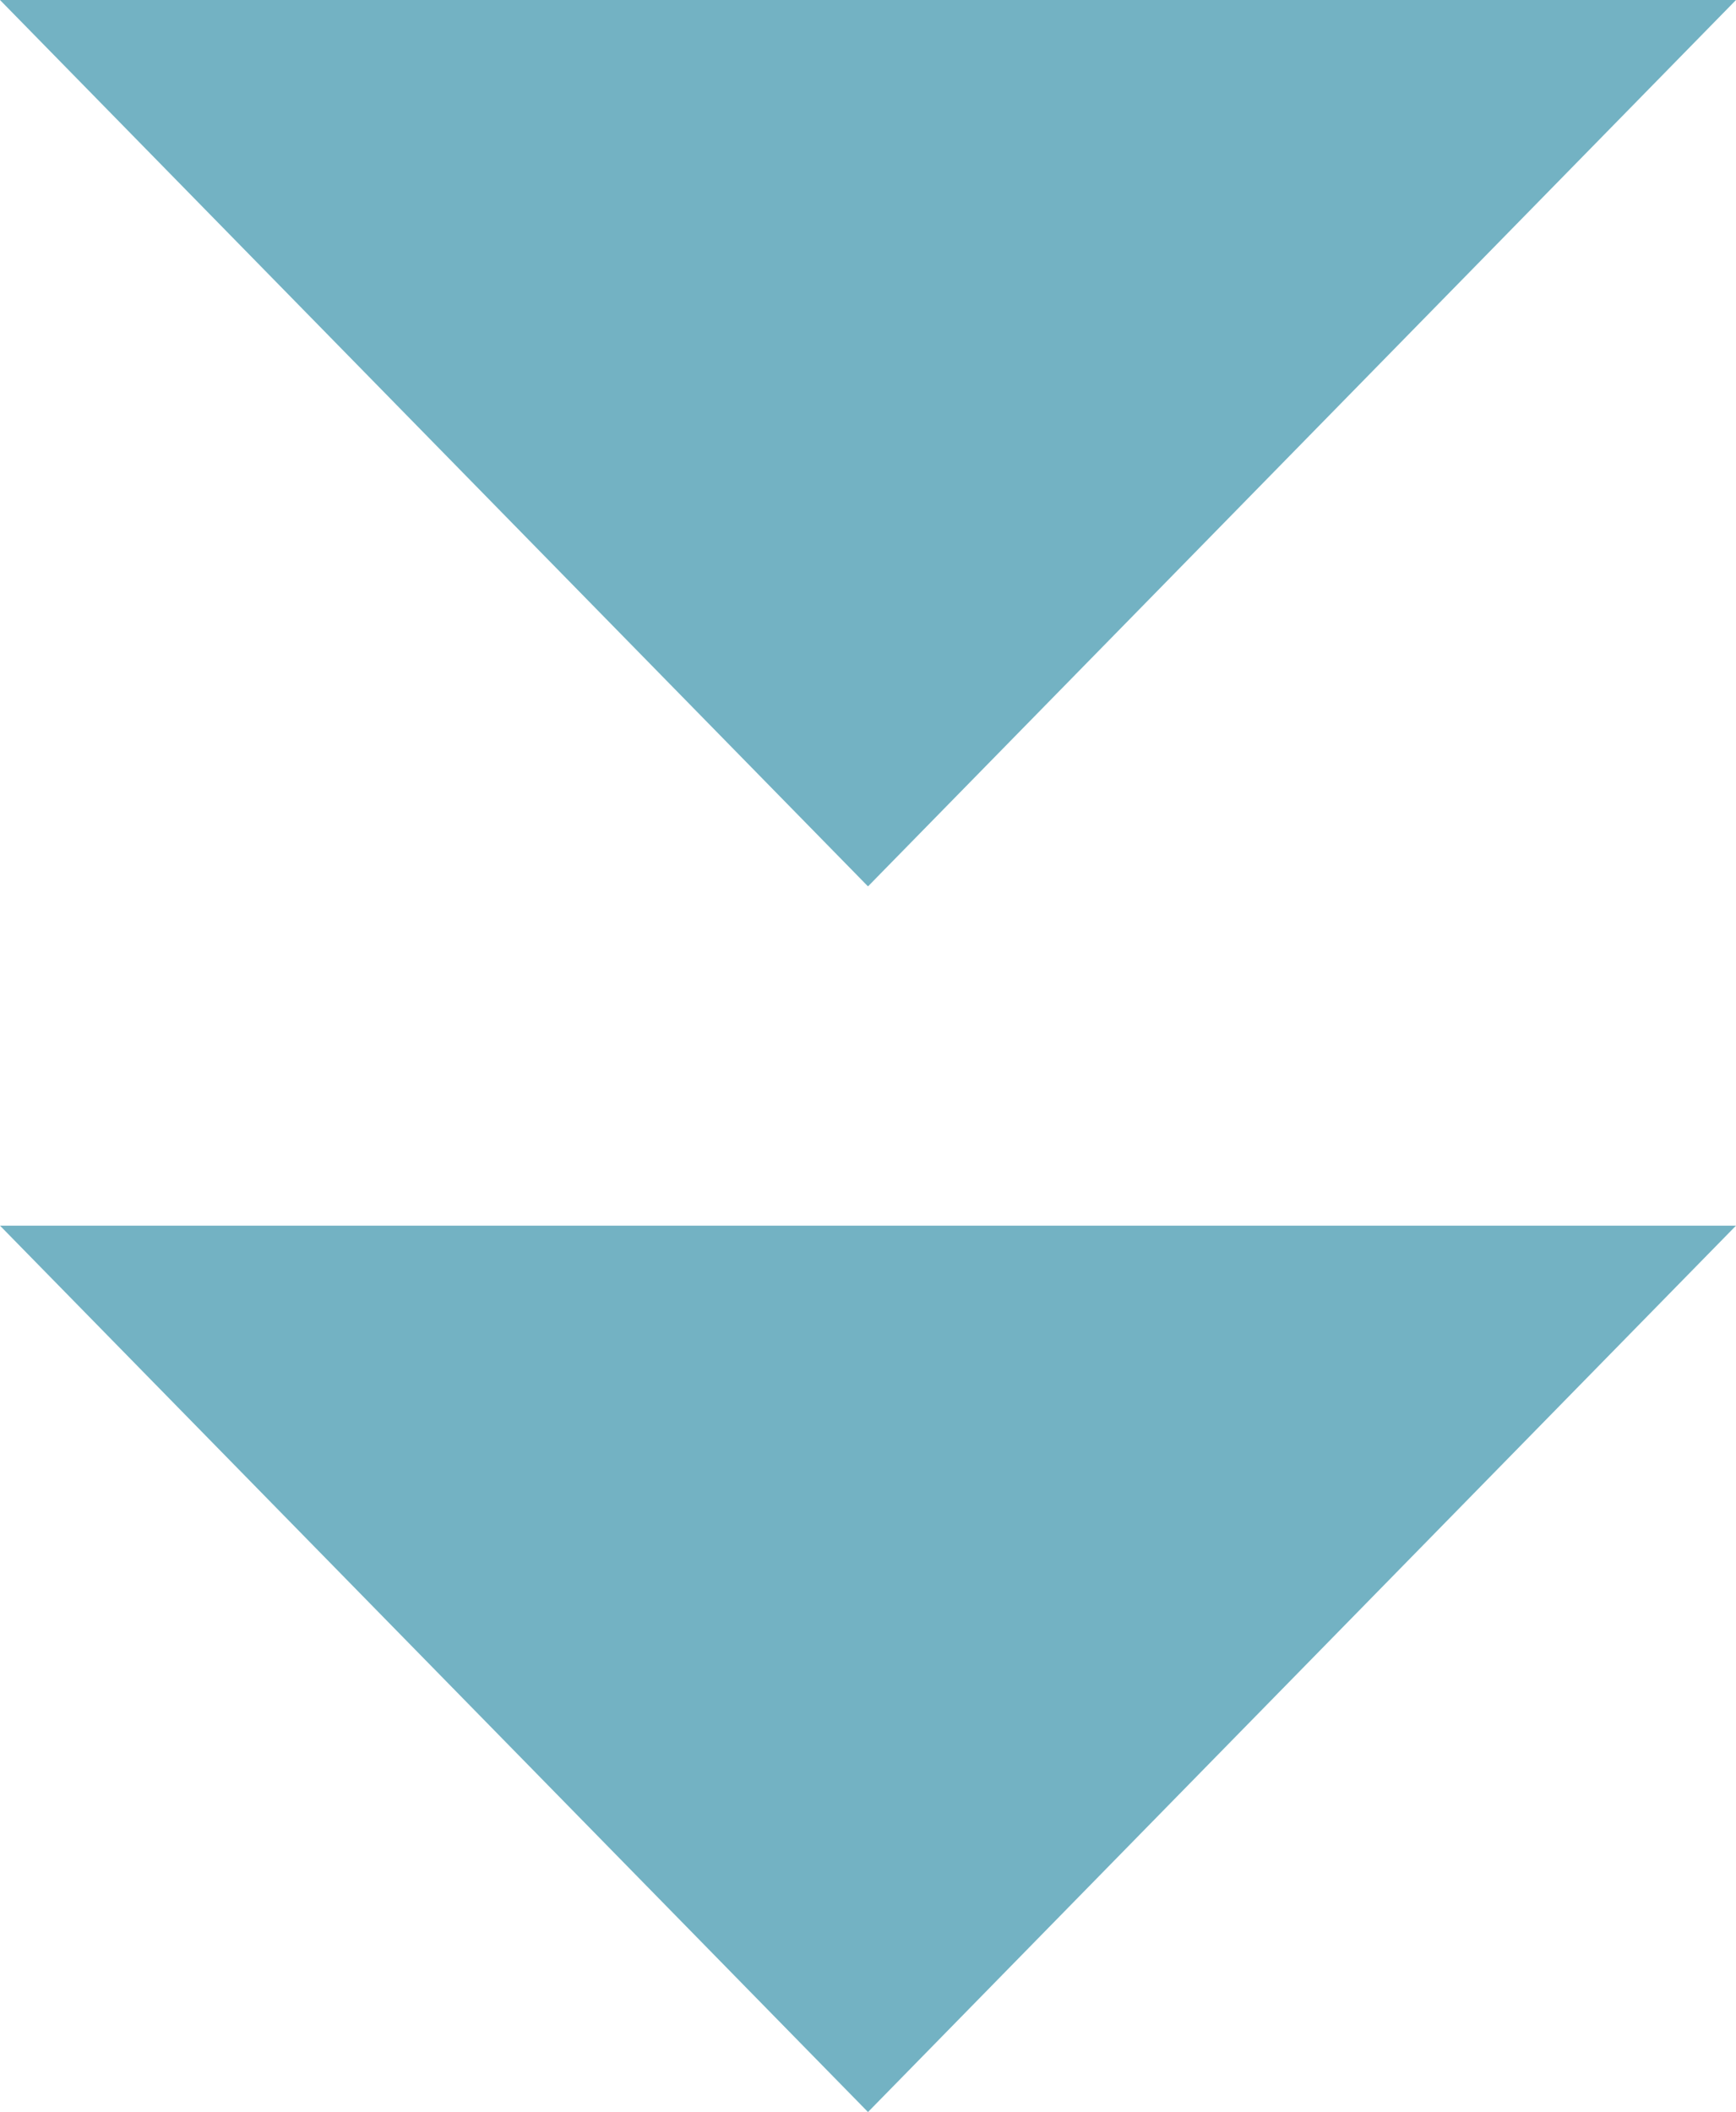 <?xml version="1.0" encoding="UTF-8"?><svg id="_レイヤー_2" xmlns="http://www.w3.org/2000/svg" viewBox="0 0 76.1 92.57"><defs><style>.cls-1{fill:#73b2c3;}</style></defs><g id="_テキスト"><polygon class="cls-1" points="0 53.72 38.05 92.57 76.1 53.72 0 53.72"/><polygon class="cls-1" points="0 0 38.05 38.85 76.1 0 0 0"/></g></svg>